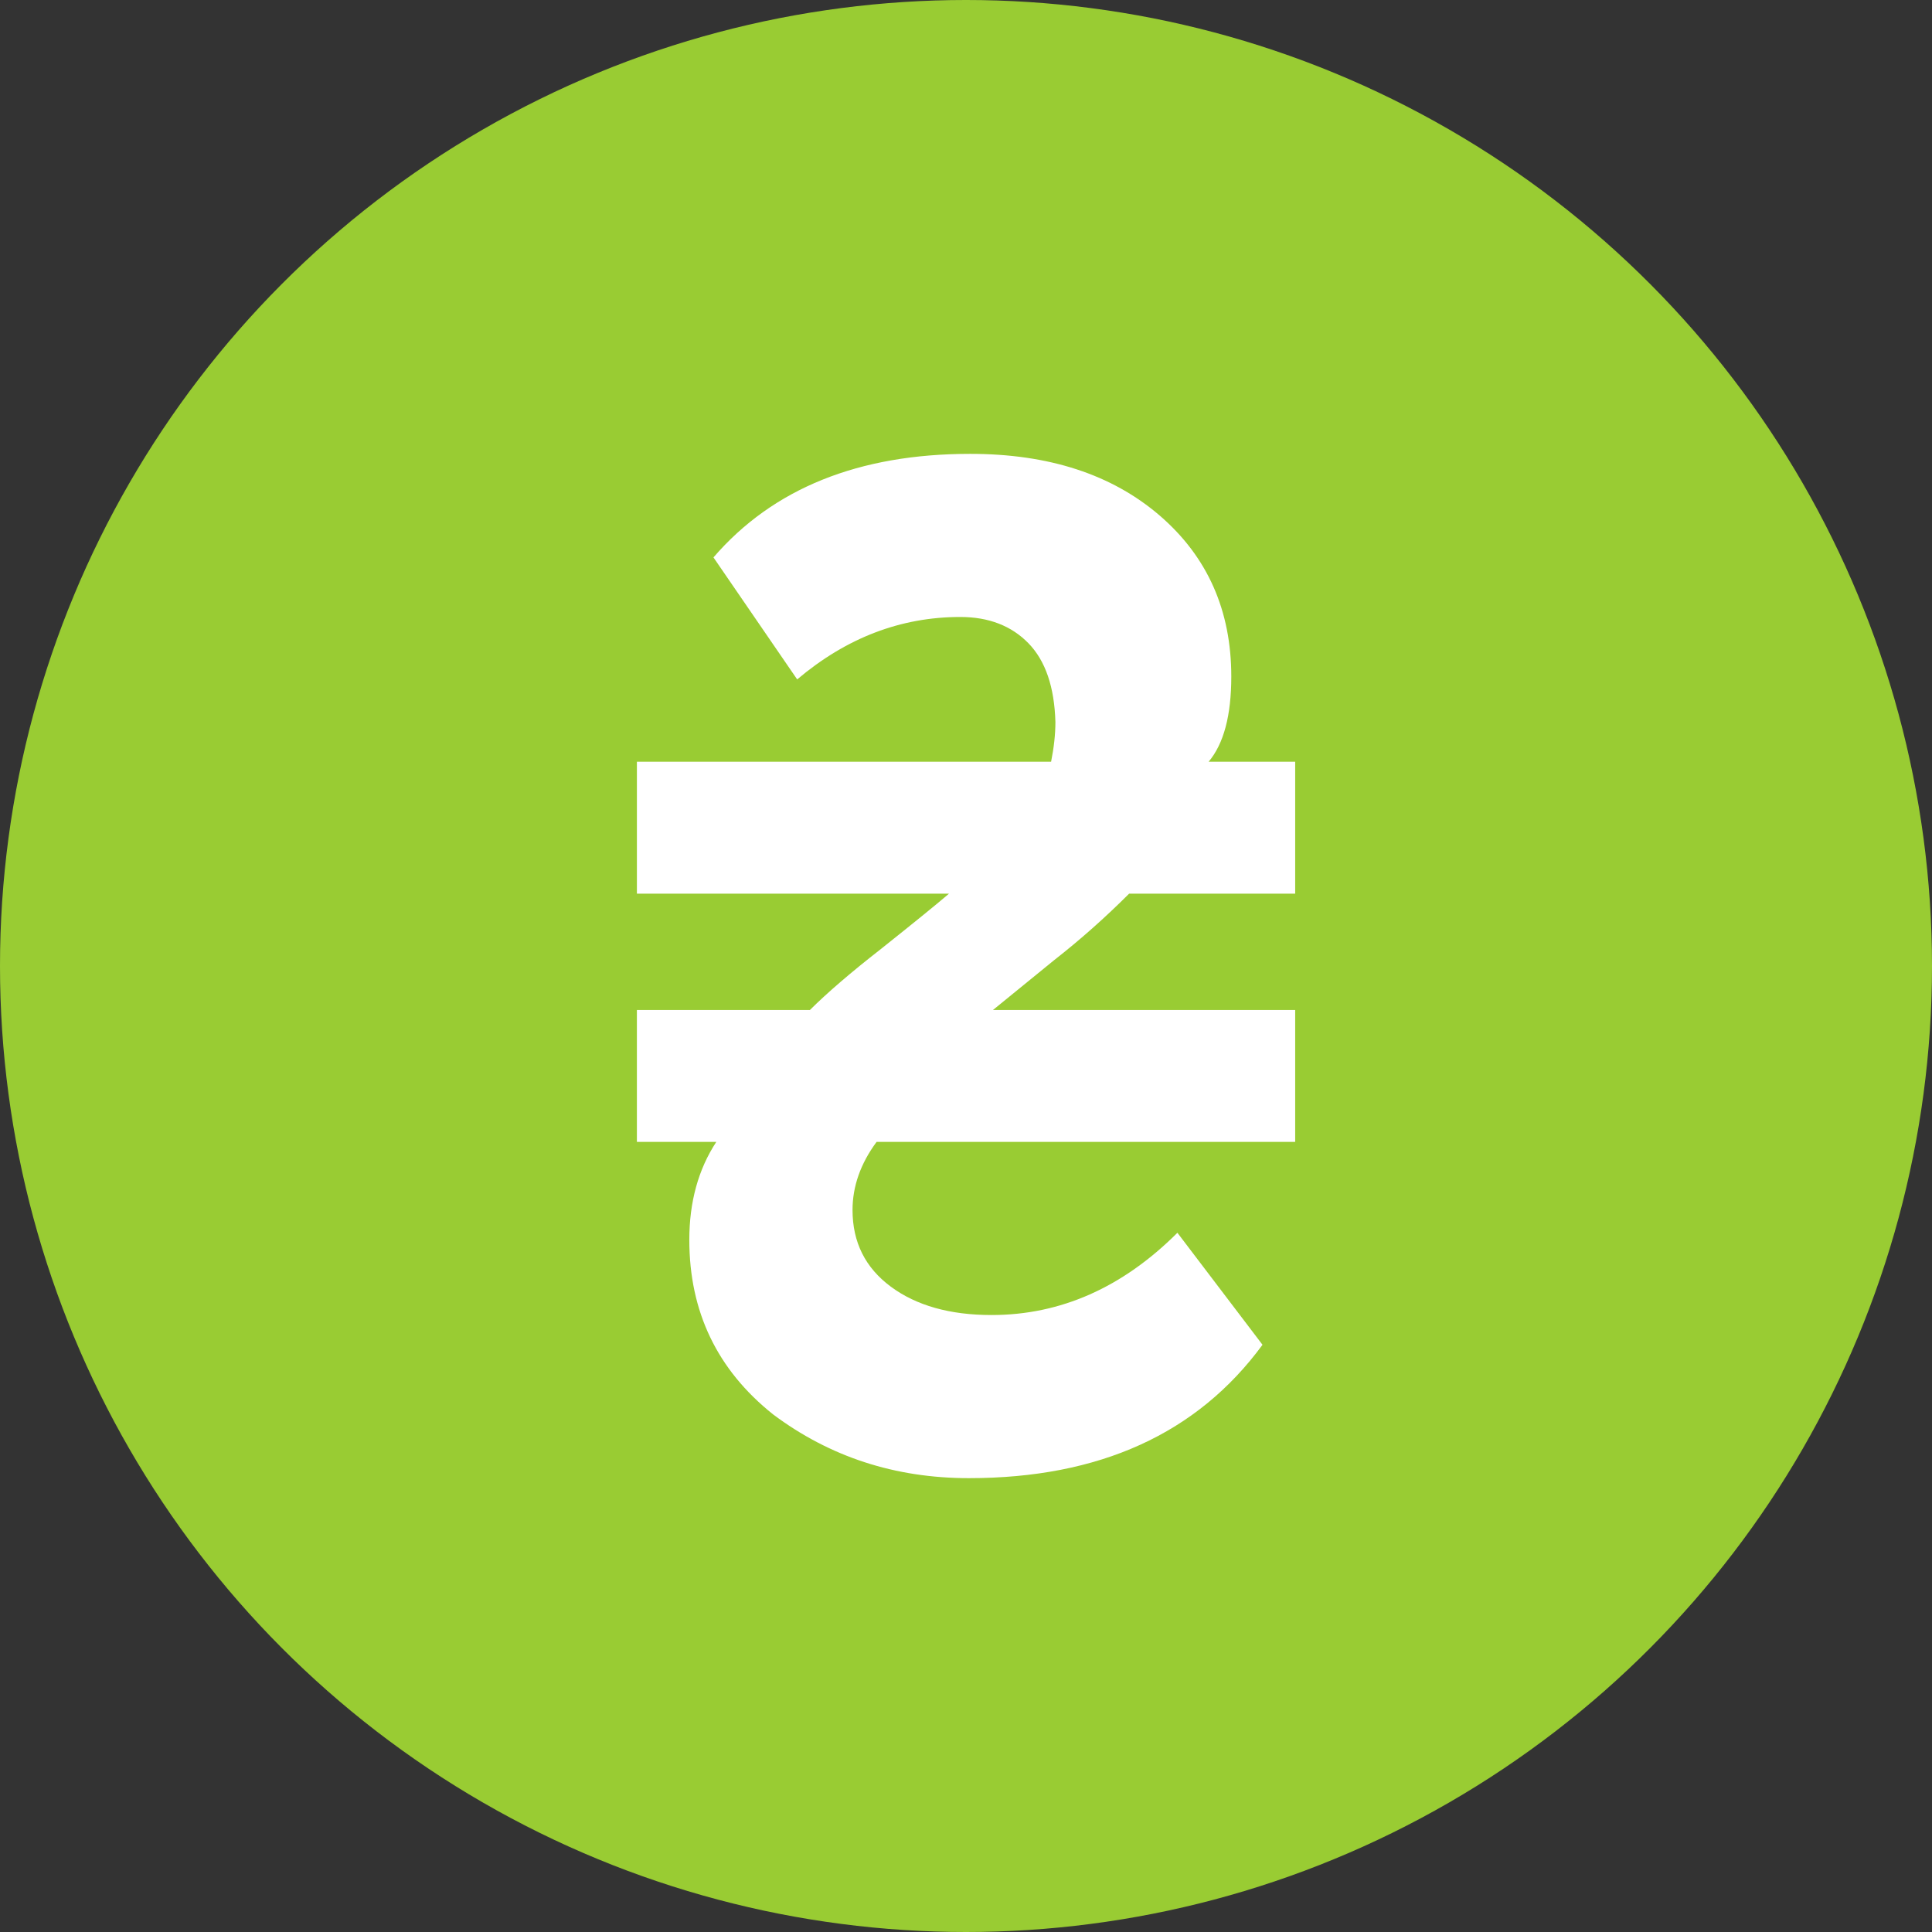 <?xml version="1.0" encoding="UTF-8"?> <!-- Creator: CorelDRAW X8 --> <svg xmlns="http://www.w3.org/2000/svg" xmlns:xlink="http://www.w3.org/1999/xlink" xml:space="preserve" width="210.462mm" height="210.462mm" style="shape-rendering:geometricPrecision; text-rendering:geometricPrecision; image-rendering:optimizeQuality; fill-rule:evenodd; clip-rule:evenodd" viewBox="0 0 21046 21046"><rect x="0" y="0" width="21046" height="21046" fill="#333333" stroke="none"/> <defs> <style type="text/css"> <![CDATA[ .fil0 {fill:#99CC33} .fil1 {fill:white;fill-rule:nonzero} ]]> </style> </defs> <g id="Слой_x0020_1">  <circle class="fil0" cx="10523" cy="10523" r="10523"></circle> <path class="fil1" d="M10338 9735l-3400 0 0 -1437 4512 0c31,-155 47,-299 47,-433 -11,-381 -108,-667 -294,-858 -185,-190 -433,-286 -742,-286 -649,0 -1241,227 -1777,680l-912 -1329c649,-752 1582,-1128 2797,-1128 856,0 1543,224 2064,672 520,448 780,1033 780,1754 0,423 -82,732 -247,928l943 0 0 1437 -1809 0c-257,257 -530,500 -819,726 -165,134 -386,315 -664,541l3292 0 0 1437 -4560 0c-175,237 -262,485 -262,742 0,351 139,629 417,835 278,206 644,309 1097,309 752,0 1427,-299 2025,-896l927 1220c-711,969 -1777,1453 -3199,1453 -804,0 -1515,-232 -2133,-695 -608,-485 -912,-1118 -912,-1901 0,-412 98,-768 294,-1067l-865 0 0 -1437 1885 0c186,-185 443,-407 773,-664 350,-279 597,-479 742,-603z"></path> </g> </svg> 